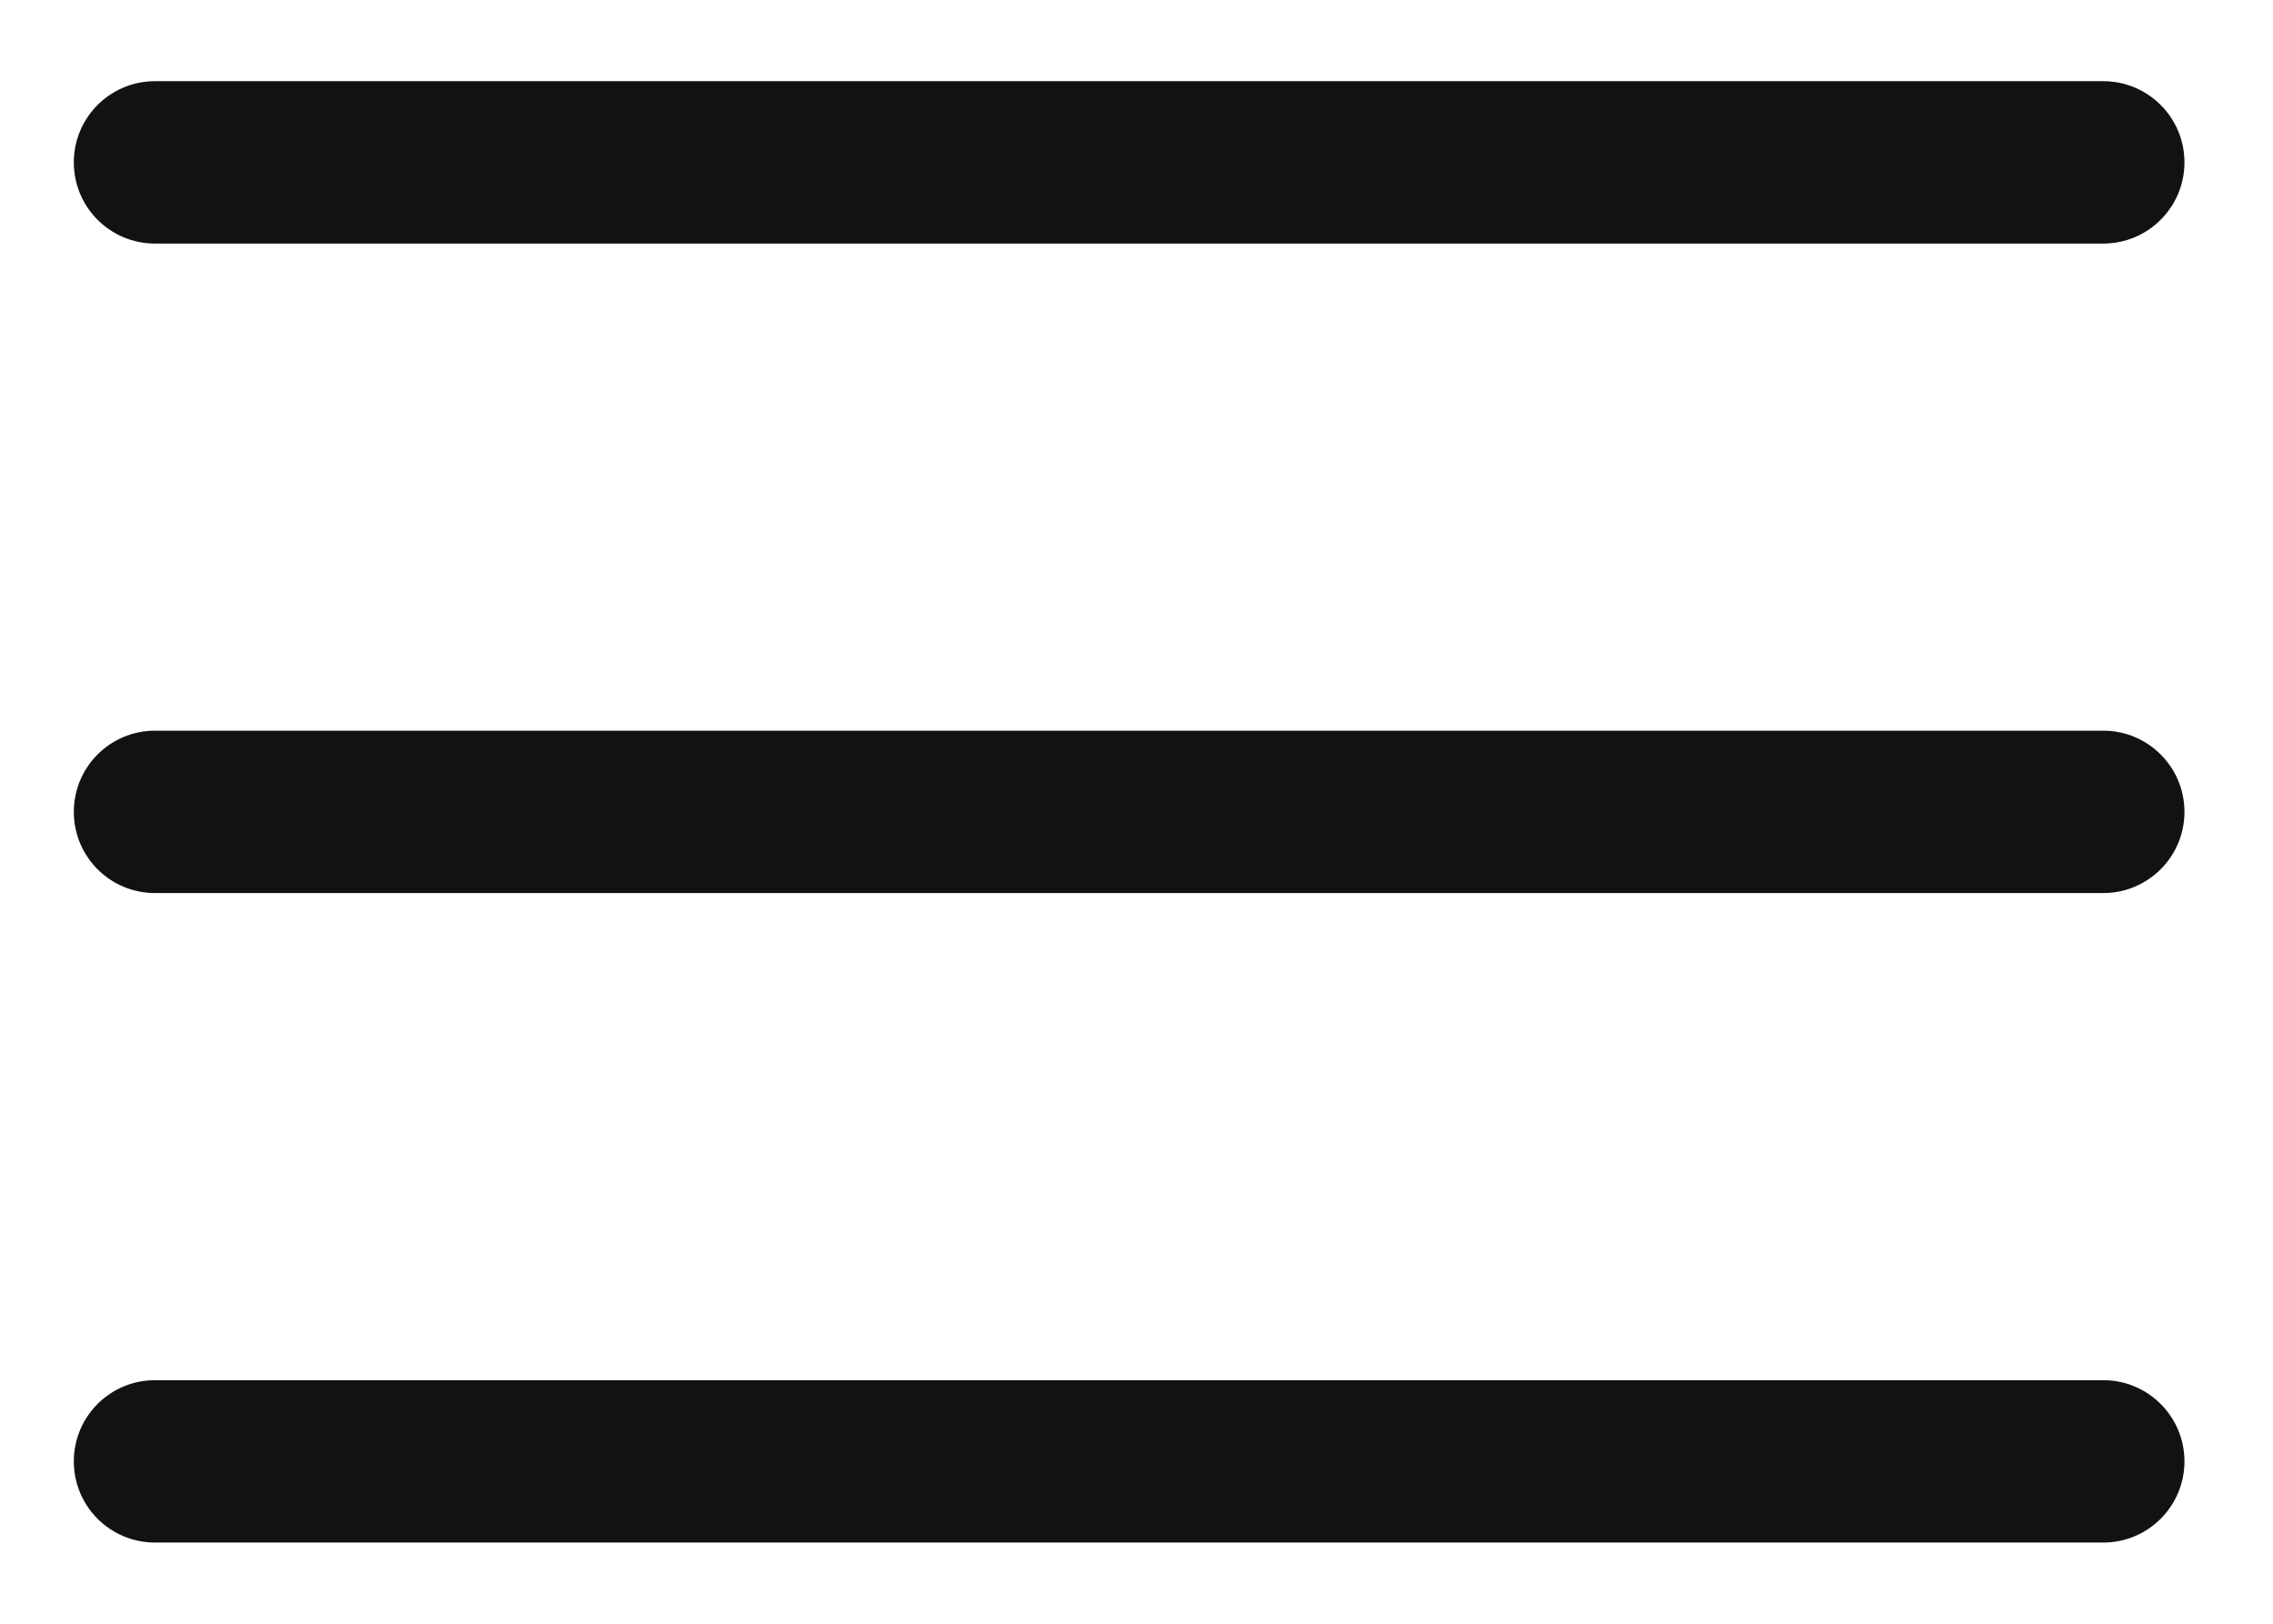 <svg width="21" height="15" viewBox="0 0 21 15" fill="none" xmlns="http://www.w3.org/2000/svg">
<path fill-rule="evenodd" clip-rule="evenodd" d="M0.682 7.5C0.682 7.086 1.017 6.75 1.432 6.75H19.432C19.846 6.75 20.182 7.086 20.182 7.5C20.182 7.914 19.846 8.25 19.432 8.25H1.432C1.017 8.25 0.682 7.914 0.682 7.5Z" fill="#121212"/>
<path fill-rule="evenodd" clip-rule="evenodd" d="M0.682 1.5C0.682 1.086 1.017 0.75 1.432 0.75H19.432C19.846 0.75 20.182 1.086 20.182 1.5C20.182 1.914 19.846 2.25 19.432 2.25H1.432C1.017 2.25 0.682 1.914 0.682 1.5Z" fill="#121212"/>
<path fill-rule="evenodd" clip-rule="evenodd" d="M0.682 13.5C0.682 13.086 1.017 12.75 1.432 12.75H19.432C19.846 12.75 20.182 13.086 20.182 13.5C20.182 13.914 19.846 14.25 19.432 14.25H1.432C1.017 14.25 0.682 13.914 0.682 13.5Z" fill="#121212"/>
</svg>
